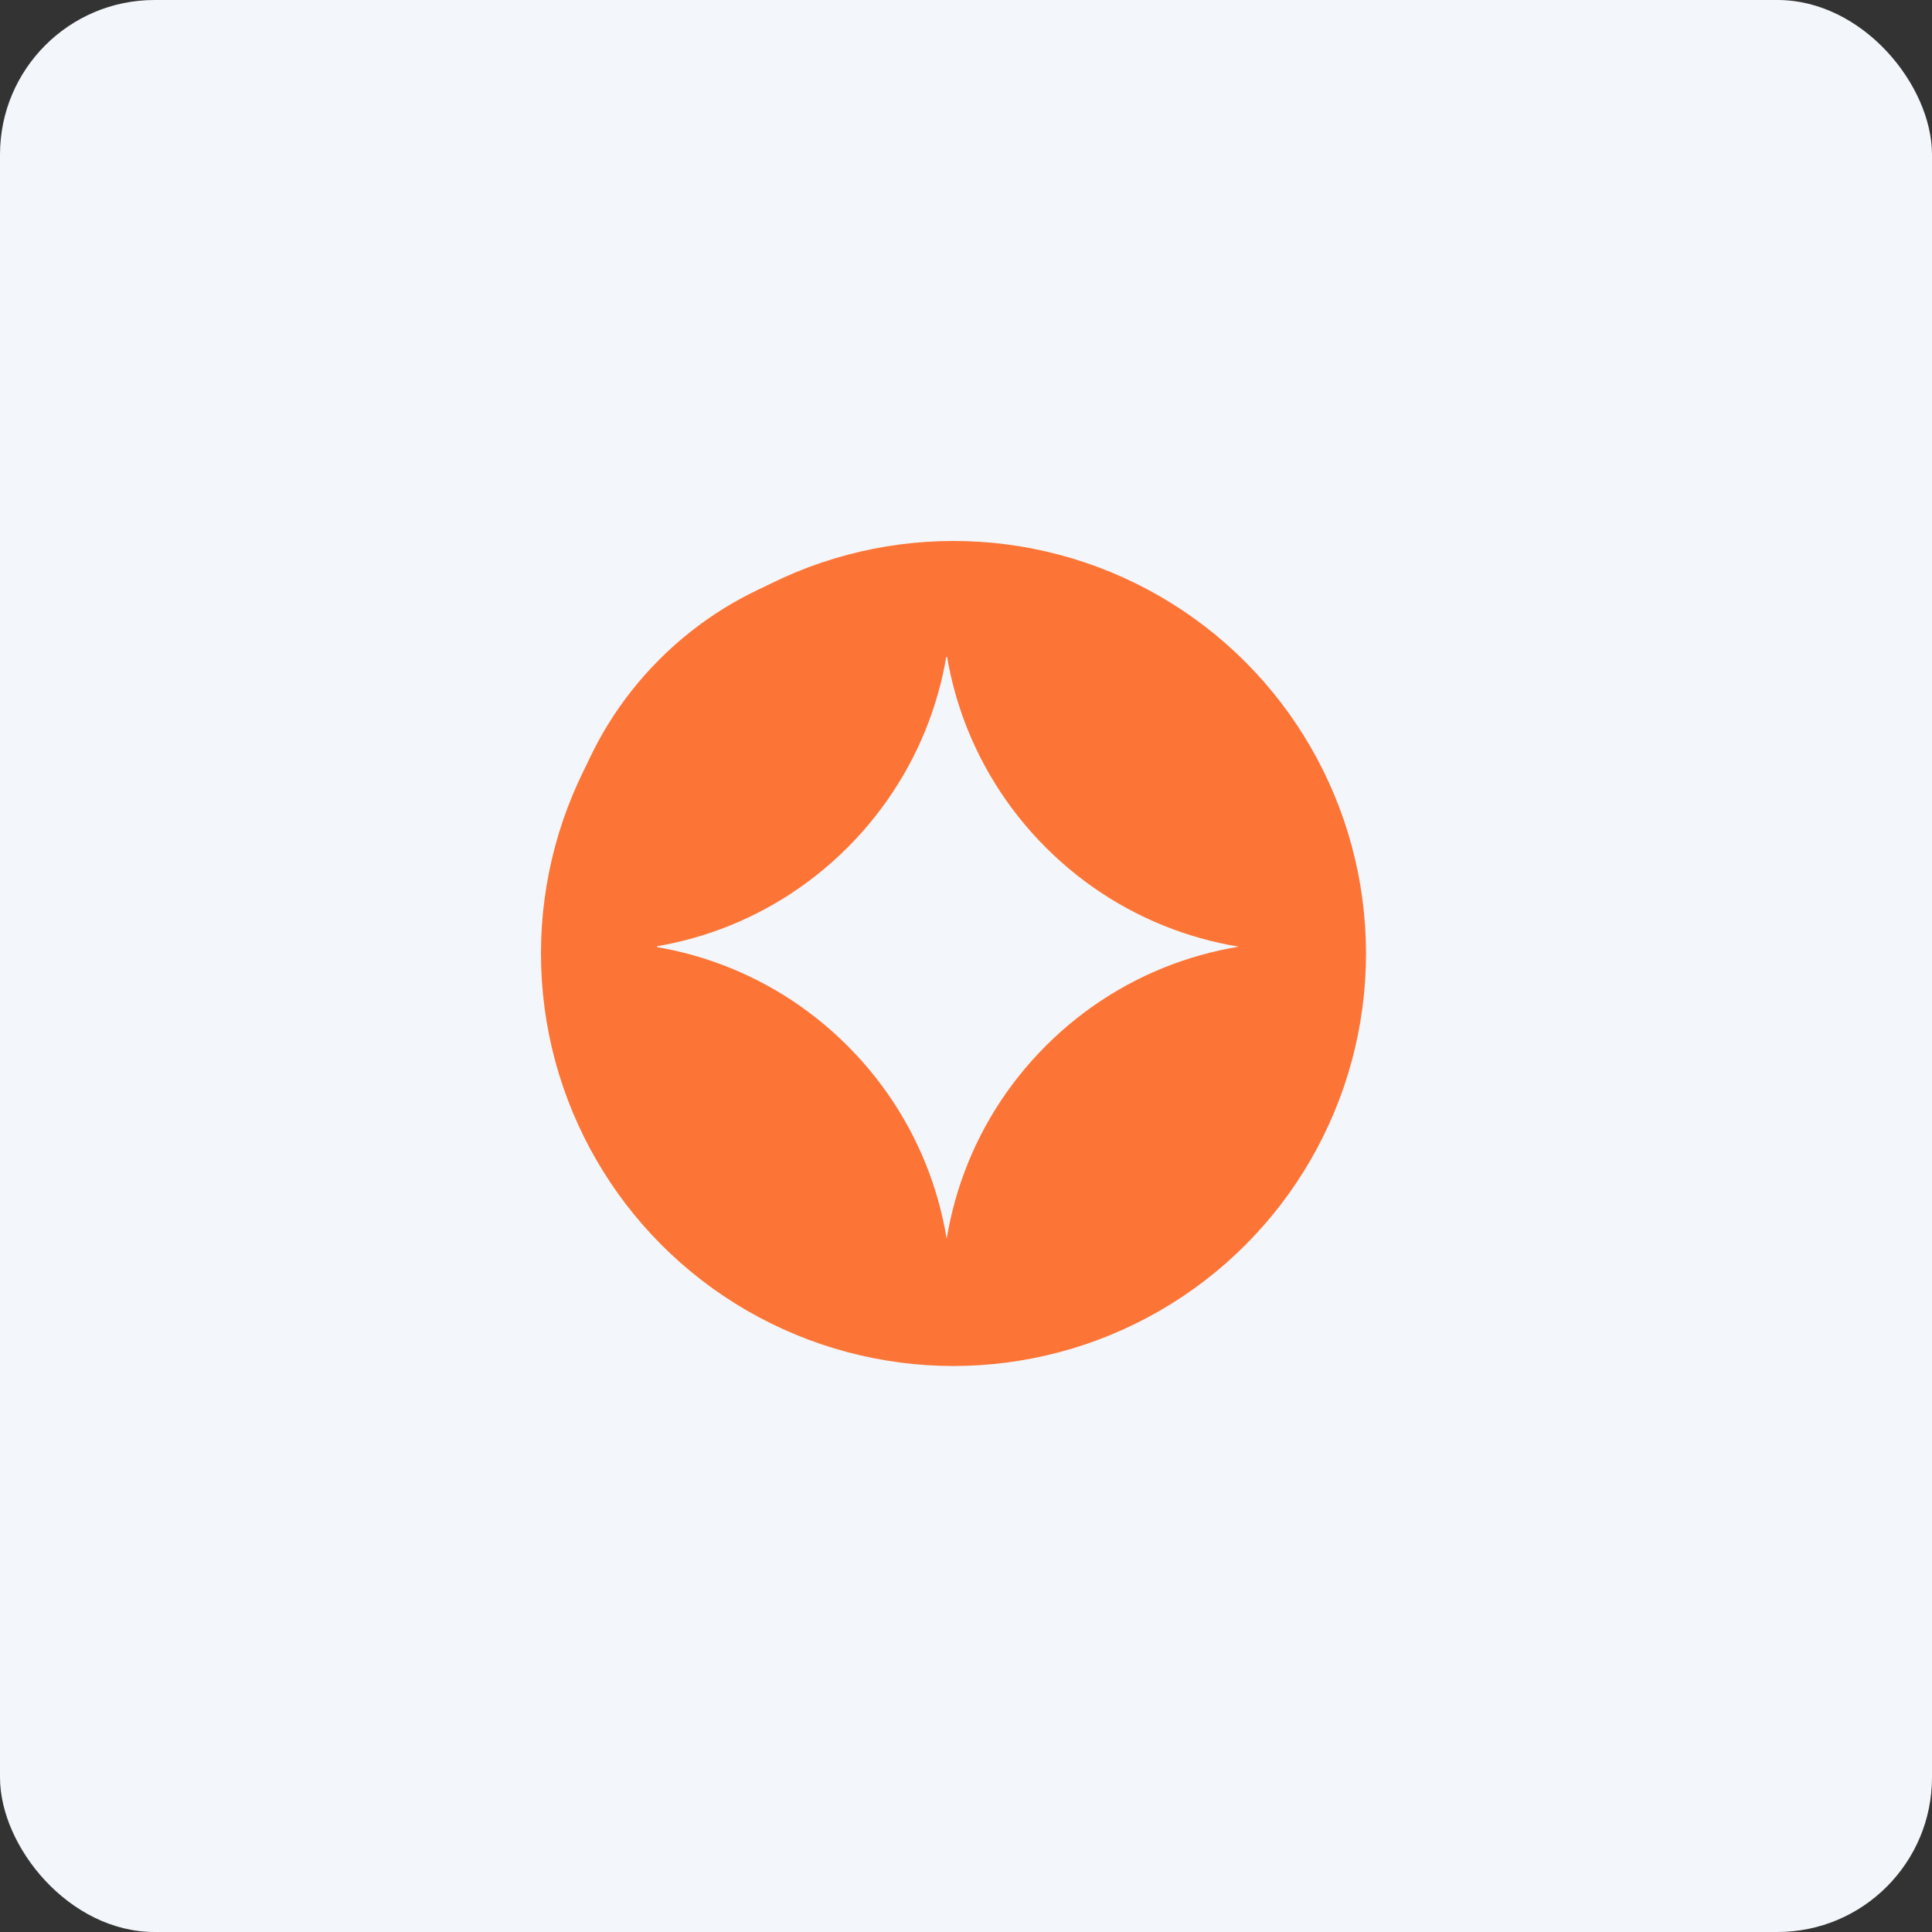 <svg width="50" height="50" viewBox="0 0 50 50" fill="none" xmlns="http://www.w3.org/2000/svg">
<rect x="0" y="0" width="50" height="50" fill="#333333" stroke="none"/>
<rect width="50" height="50" rx="4" fill="#F3F6FA"/>
<circle cx="24.676" cy="24.676" r="9.176" stroke="#FC7536" stroke-width="3"/>
<path fill-rule="evenodd" clip-rule="evenodd" d="M14.434 24.566C14.139 21.893 15.017 19.116 17.066 17.066C19.116 15.017 21.893 14.139 24.566 14.434C24.861 17.107 23.983 19.884 21.934 21.934C19.884 23.983 17.107 24.861 14.434 24.566Z" fill="#FC7536"/>
<path fill-rule="evenodd" clip-rule="evenodd" d="M34.566 24.434C34.861 27.107 33.983 29.884 31.934 31.934C29.884 33.983 27.107 34.861 24.434 34.566C24.139 31.893 25.017 29.116 27.066 27.066C29.116 25.017 31.893 24.139 34.566 24.434Z" fill="#FC7536"/>
<path fill-rule="evenodd" clip-rule="evenodd" d="M24.433 14.434C27.107 14.139 29.884 15.017 31.933 17.066C33.983 19.116 34.861 21.893 34.566 24.566C31.893 24.861 29.116 23.983 27.066 21.934C25.017 19.884 24.139 17.107 24.433 14.434Z" fill="#FC7536"/>
<path fill-rule="evenodd" clip-rule="evenodd" d="M24.567 34.566C21.893 34.861 19.116 33.983 17.067 31.934C15.017 29.884 14.139 27.107 14.434 24.434C17.107 24.139 19.884 25.017 21.934 27.066C23.983 29.116 24.861 31.893 24.567 34.566Z" fill="#FC7536"/>
</svg>
